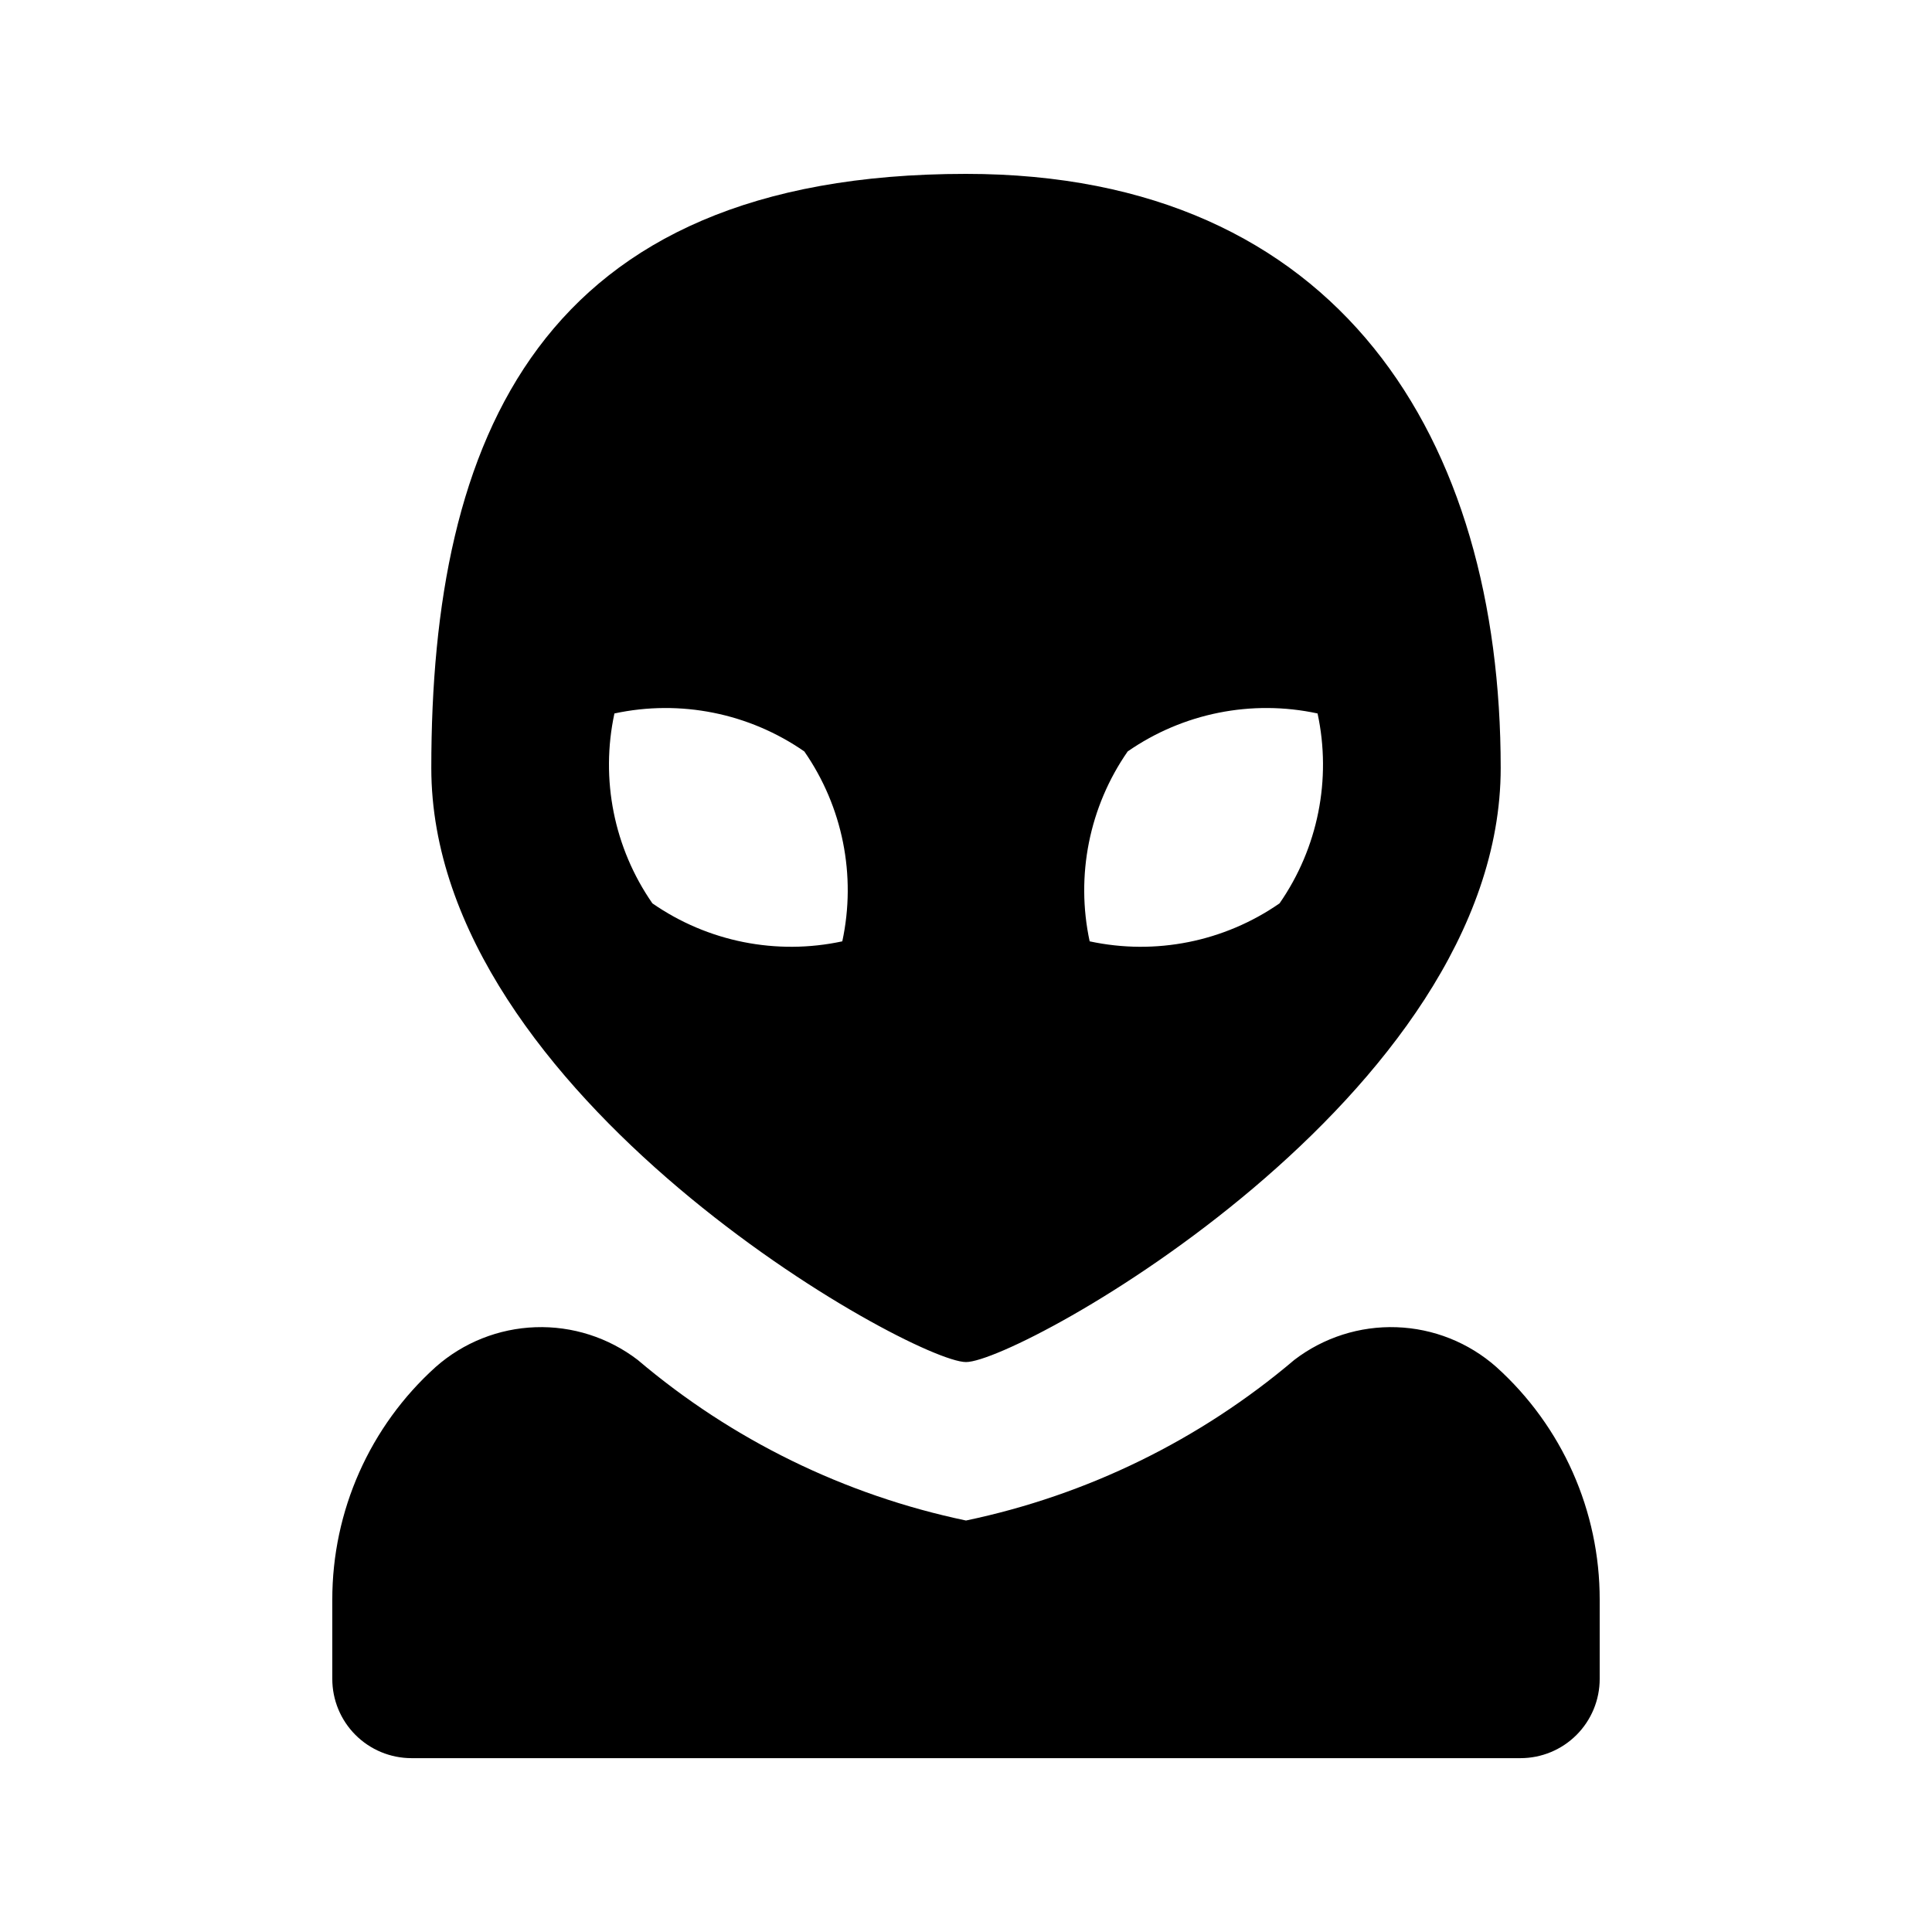 <?xml version="1.0" encoding="UTF-8"?>
<!-- Uploaded to: SVG Repo, www.svgrepo.com, Generator: SVG Repo Mixer Tools -->
<svg fill="#000000" width="800px" height="800px" version="1.1" viewBox="144 144 512 512" xmlns="http://www.w3.org/2000/svg">
 <path d="m400 504.96c14.168 0 141.7-70.488 141.7-157.44 0-86.949-42.508-157.44-141.7-157.44-113.36 0-141.7 70.488-141.7 157.44s127.53 157.44 141.7 157.44zm42.848-161.82h-0.004c14.66-10.176 32.883-13.82 50.324-10.066 3.754 17.449 0.105 35.668-10.074 50.324-14.66 10.176-32.879 13.82-50.324 10.066-3.754-17.445-0.105-35.668 10.074-50.324zm-136.02-10.066c17.445-3.754 35.664-0.109 50.324 10.066 10.176 14.66 13.82 32.879 10.066 50.324-17.445 3.754-35.668 0.109-50.324-10.066-10.18-14.656-13.824-32.879-10.066-50.324zm-74.766 234.87c-0.027-23.523 9.938-45.953 27.414-61.699 7.324-6.465 16.664-10.18 26.422-10.52 9.762-0.34 19.34 2.723 27.094 8.66 25 21.219 54.91 35.852 87.008 42.566 32.094-6.715 62.004-21.348 87.008-42.566 7.754-5.938 17.328-9 27.09-8.66 9.762 0.34 19.102 4.055 26.422 10.52 17.48 15.746 27.445 38.176 27.414 61.699v20.992c0 5.57-2.211 10.906-6.148 14.844-3.934 3.938-9.273 6.148-14.844 6.148h-293.89c-5.566 0-10.906-2.211-14.844-6.148s-6.148-9.273-6.148-14.844z"/>
</svg>